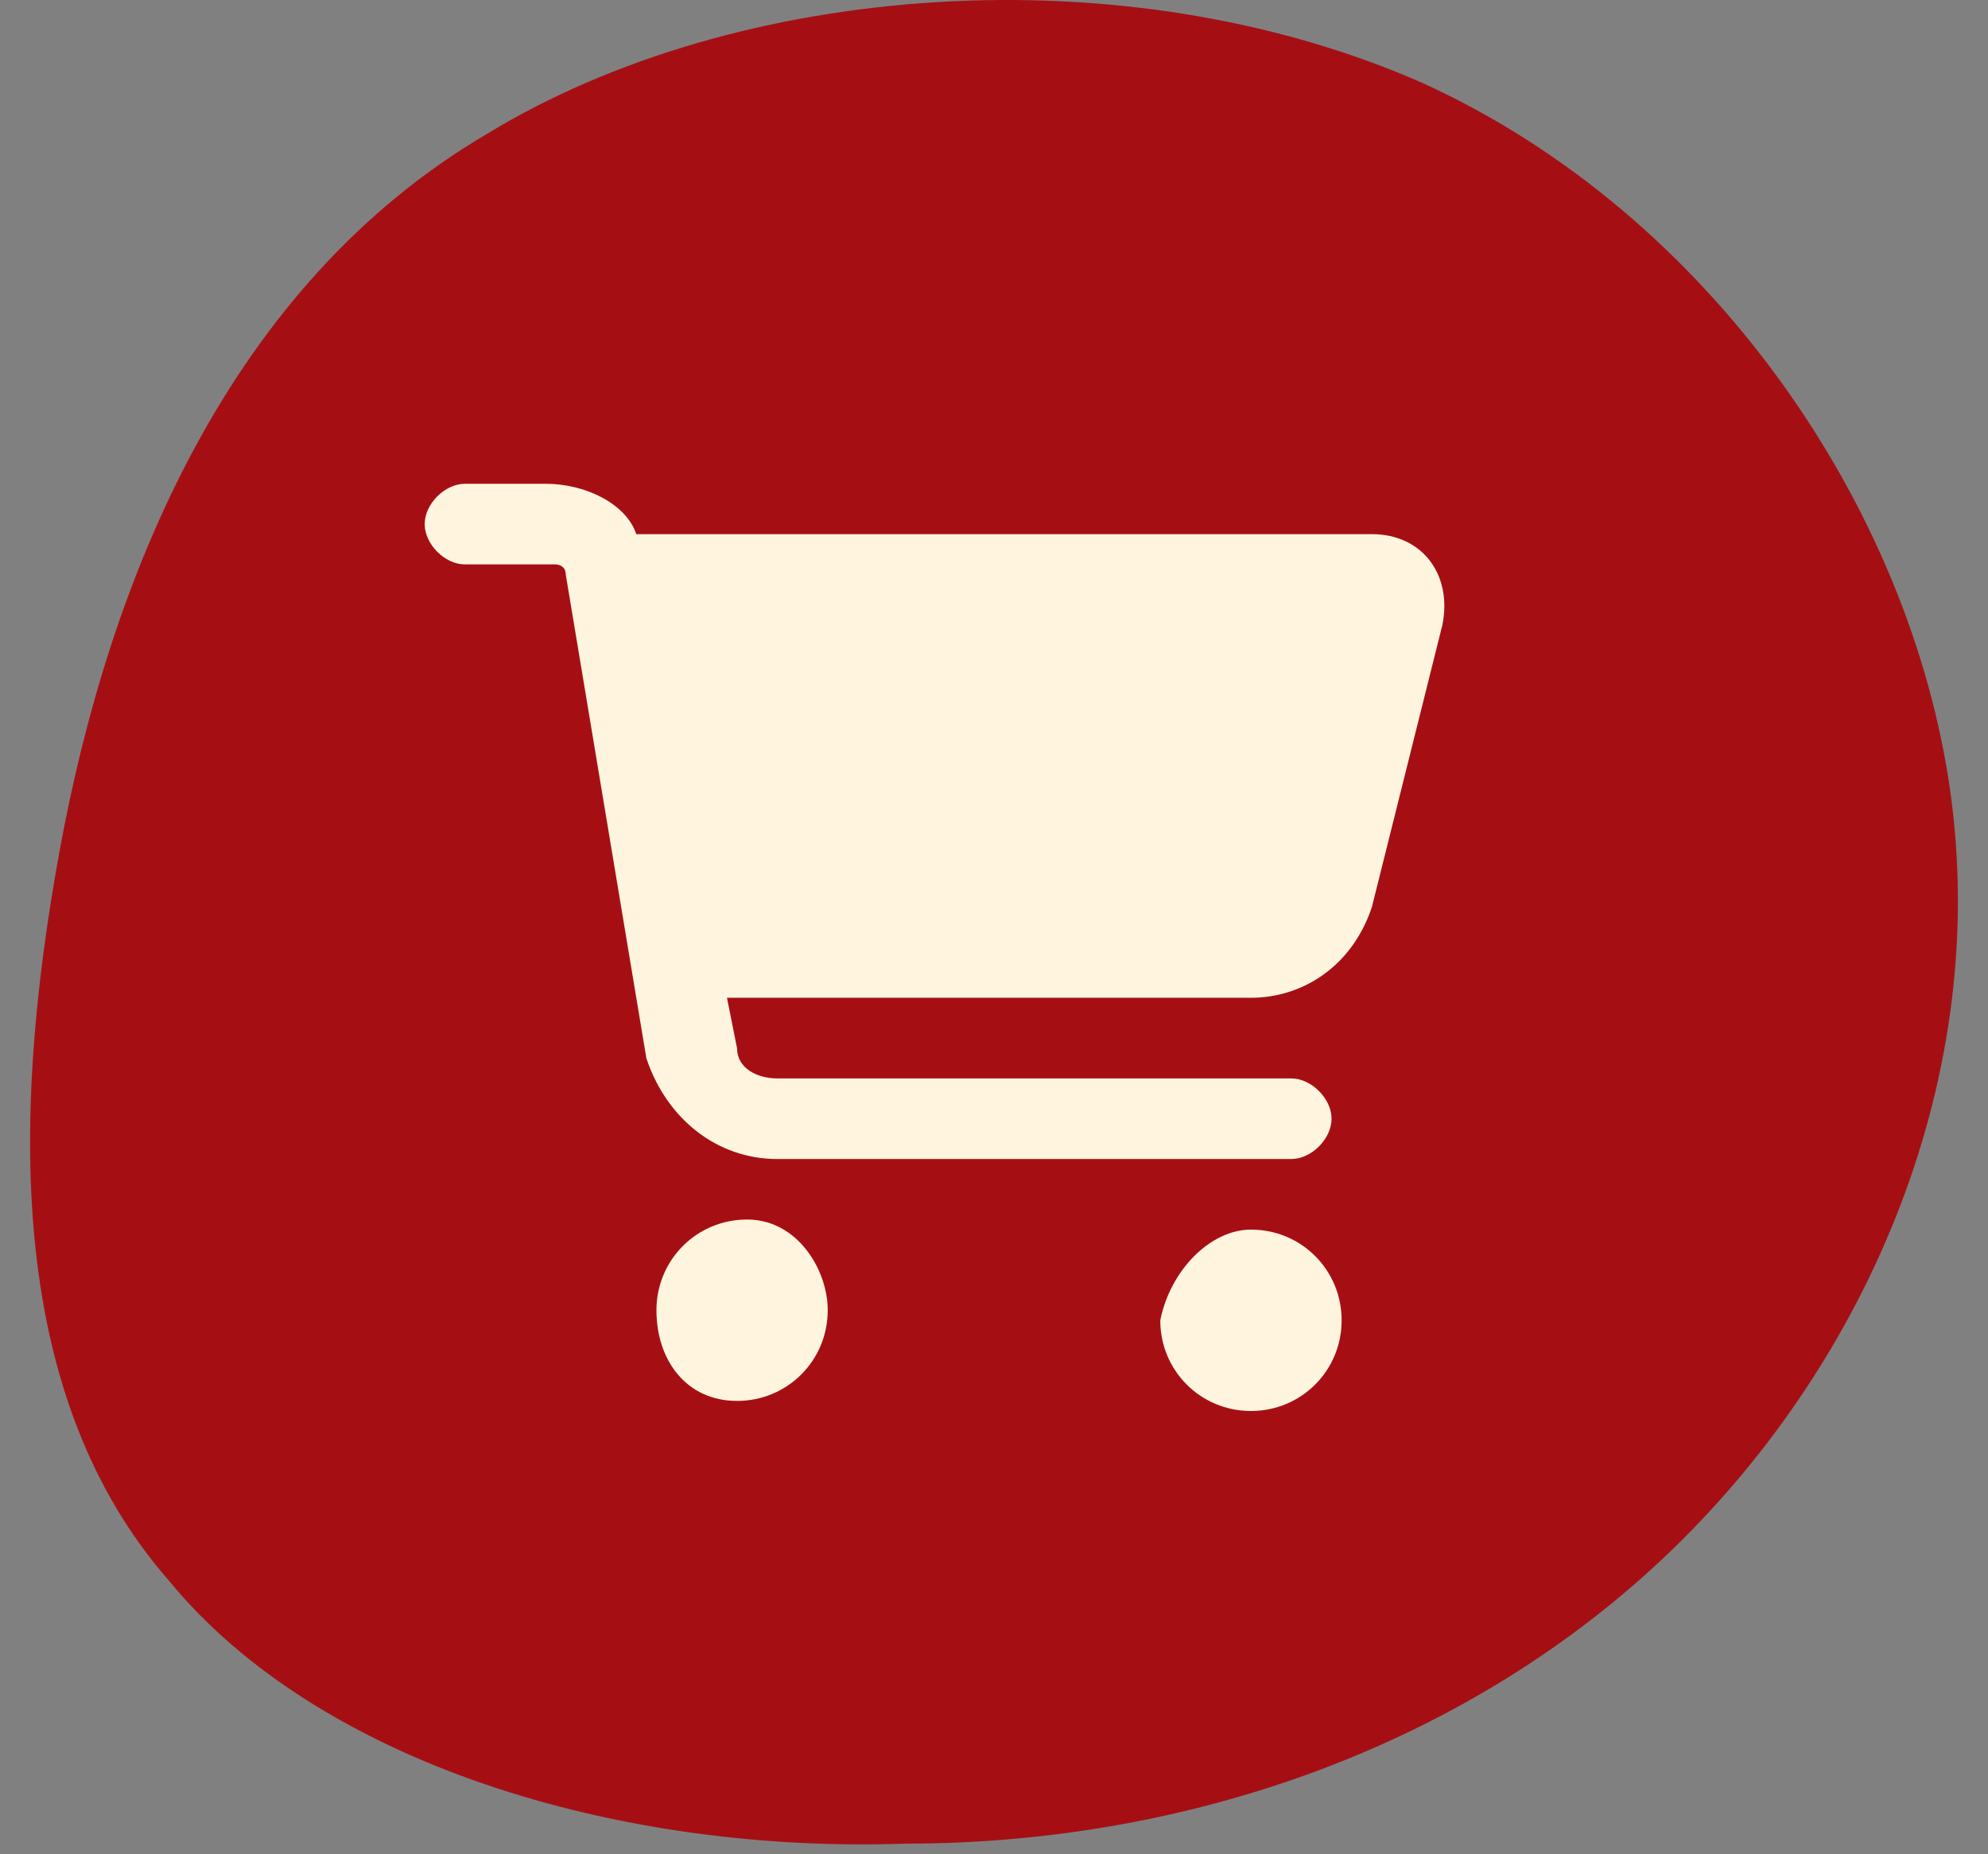 <svg width="74" height="69" viewBox="0 0 74 69" fill="none" xmlns="http://www.w3.org/2000/svg">
<rect x="0" y="0" width="74" height="69" fill="#808080" stroke="none"/>
<g clip-path="url(#clip0_144_917)">
<path d="M62.223 57.692C69.632 50.538 74.078 39.994 72.596 29.451C71.114 18.907 63.705 7.988 52.962 3.093C41.849 -1.803 27.401 -0.673 18.14 4.975C8.508 10.623 4.062 21.543 2.21 31.71C0.358 41.877 0.358 52.044 6.285 58.822C11.842 65.599 22.956 68.988 33.699 68.612C44.442 68.612 54.814 64.846 62.223 57.692Z" fill="#A50F14"/>
<path d="M46.565 45.76C48.44 45.76 49.94 47.26 49.94 49.136C49.94 51.011 48.44 52.511 46.565 52.511C44.689 52.511 43.189 51.011 43.189 49.136C43.564 47.26 45.064 45.76 46.565 45.76ZM24.435 48.761C24.435 46.885 25.935 45.385 27.811 45.385C29.686 45.385 30.811 47.26 30.811 48.761C30.811 50.636 29.311 52.136 27.435 52.136C25.56 52.136 24.435 50.636 24.435 48.761ZM15.808 19.504C15.808 18.754 16.558 18.004 17.308 18.004H20.309C21.809 18.004 23.309 18.754 23.685 19.879H51.066C52.941 19.879 54.066 21.38 53.691 23.255L51.066 33.757C50.315 36.008 48.44 37.133 46.565 37.133H27.06L27.435 39.008C27.435 39.759 28.186 40.134 28.936 40.134H48.065C48.815 40.134 49.565 40.884 49.565 41.634C49.565 42.384 48.815 43.134 48.065 43.134H28.936C26.685 43.134 24.81 41.634 24.06 39.384L21.059 21.38C21.059 21.005 20.684 21.005 20.684 21.005H17.308C16.558 21.005 15.808 20.254 15.808 19.504Z" fill="#FFF4DD"/>
</g>
<defs>
<clipPath id="clip0_144_917">
<rect width="72.391" height="68.64" fill="white" transform="translate(0.805)"/>
</clipPath>
</defs>
</svg>

